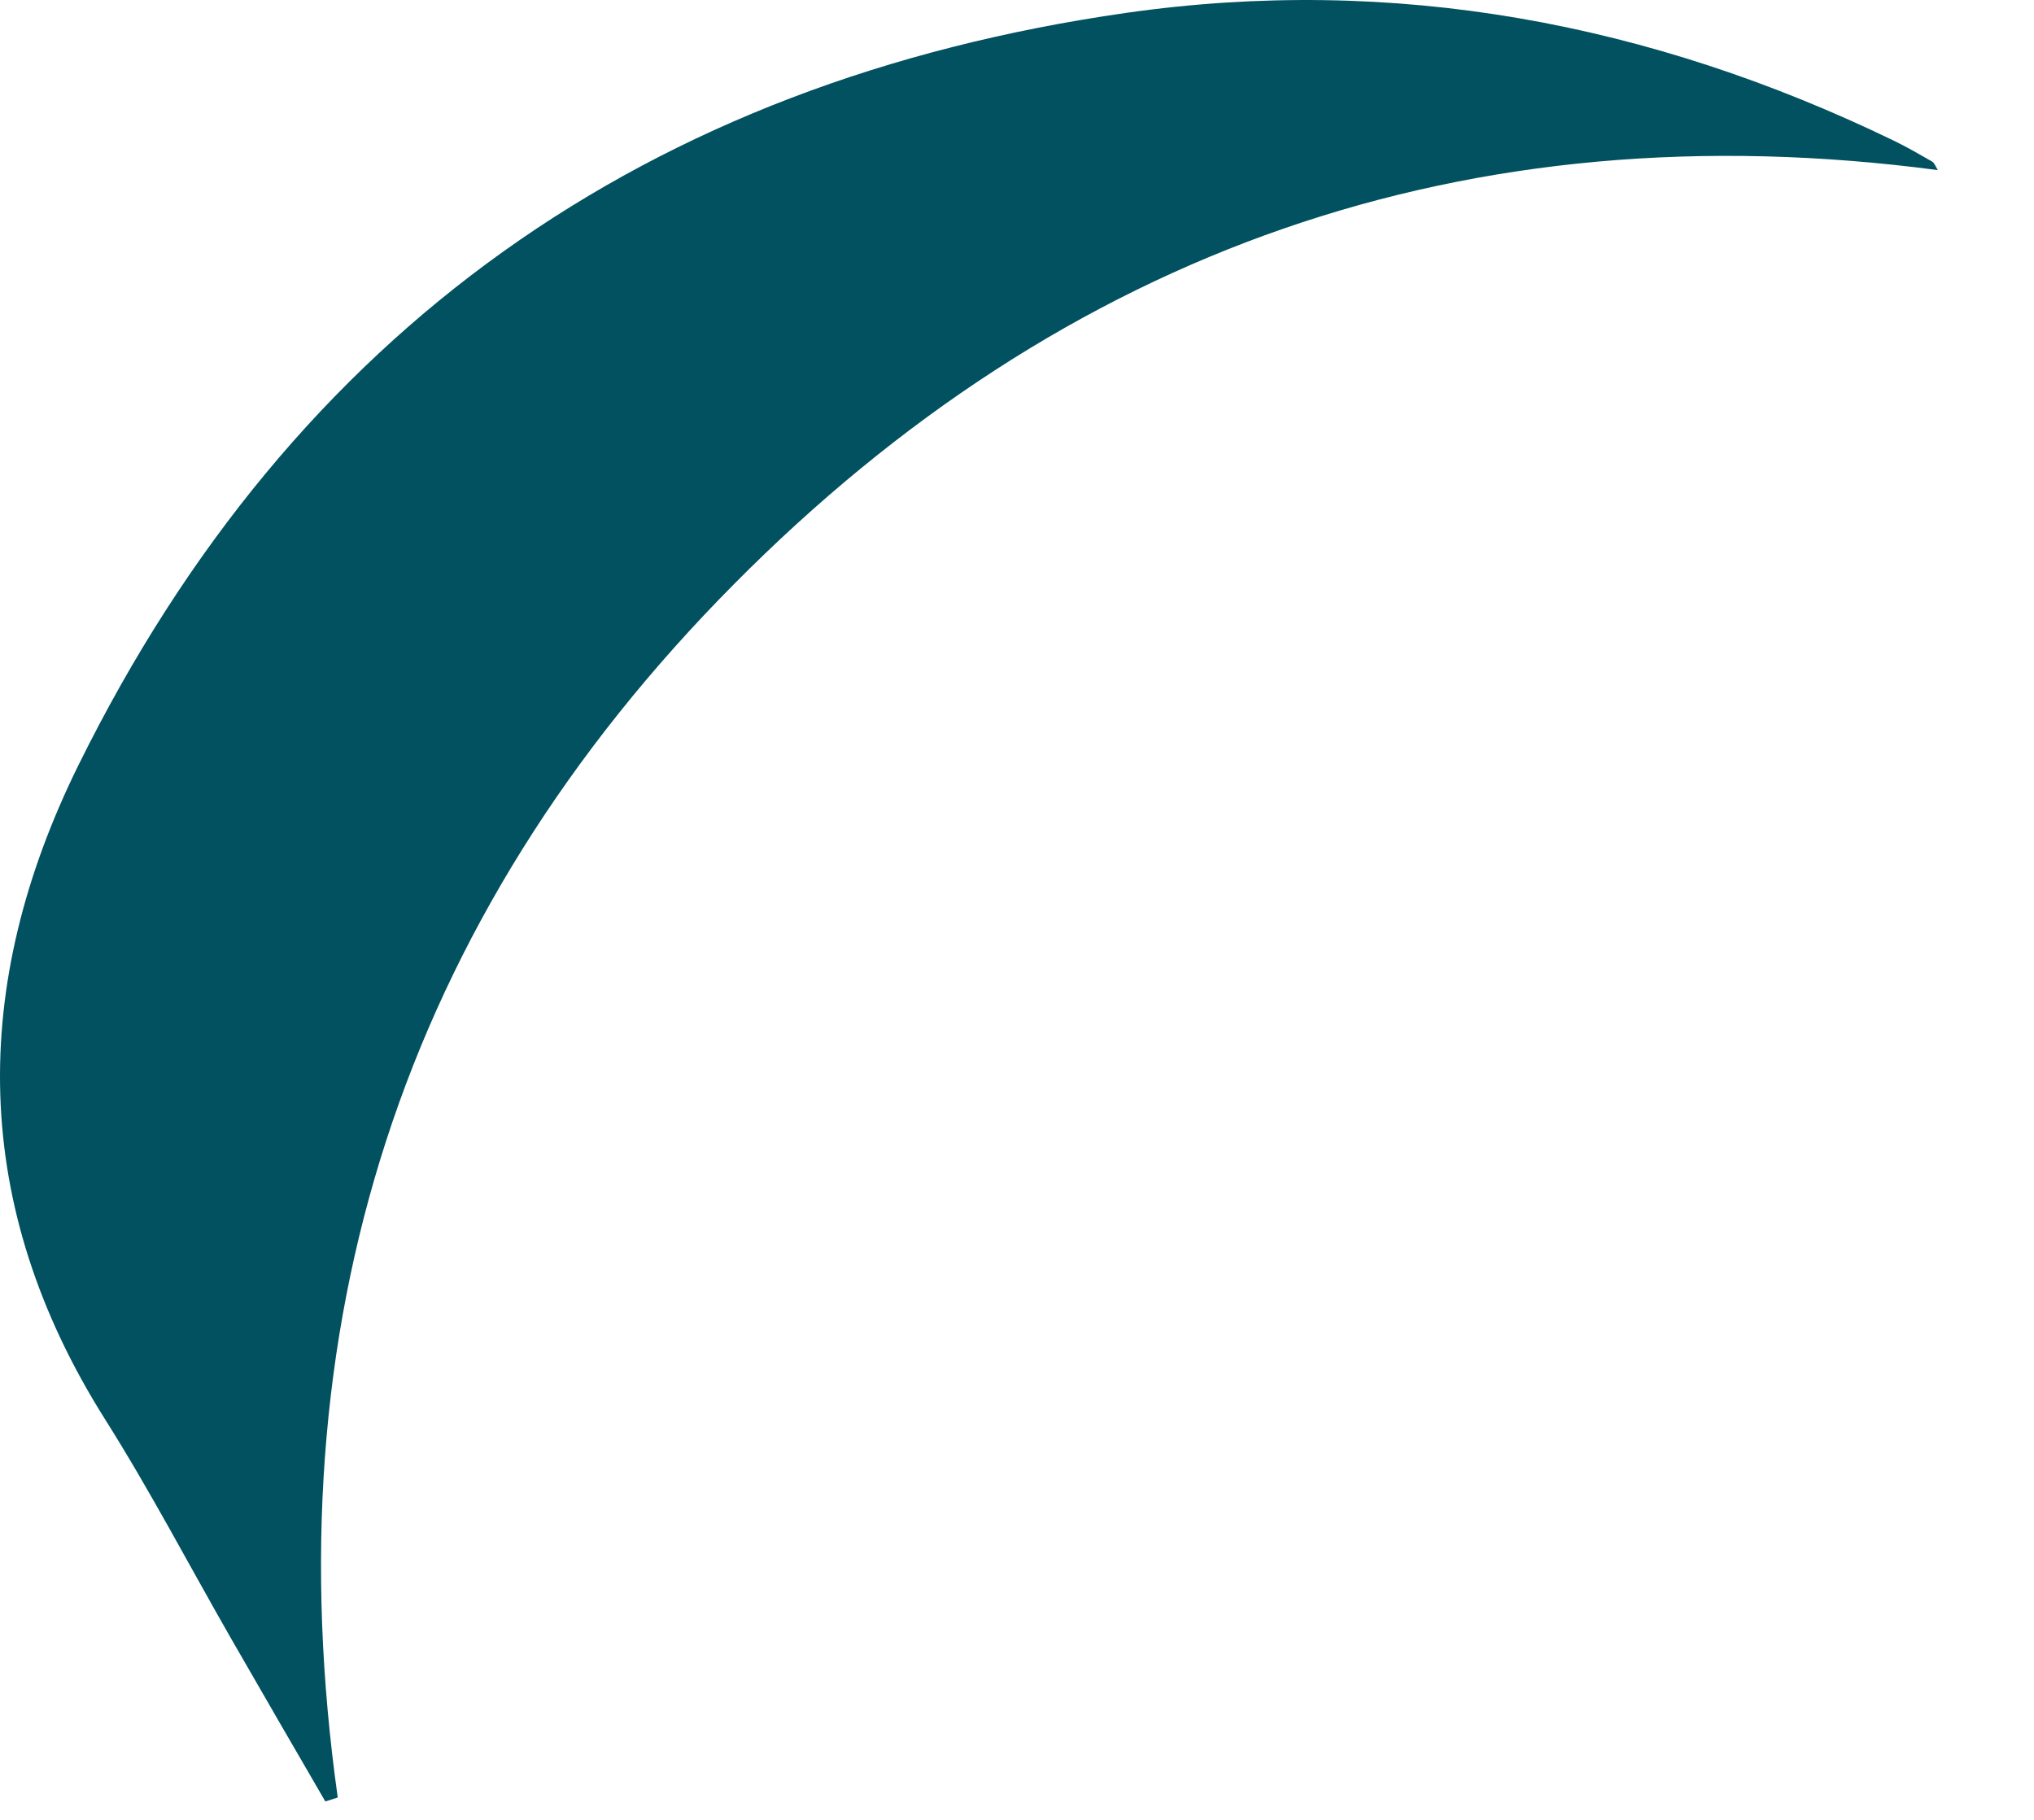 <?xml version="1.0" encoding="utf-8"?>
<svg xmlns="http://www.w3.org/2000/svg" fill="none" height="100%" overflow="visible" preserveAspectRatio="none" style="display: block;" viewBox="0 0 19 17" width="100%">
<path d="M3.039 16.828C2.746 16.323 2.453 15.819 2.162 15.312C1.769 14.627 1.403 13.926 0.982 13.259C-0.278 11.262 -0.287 9.211 0.735 7.143C2.745 3.077 6.051 0.761 10.515 0.121C13.016 -0.237 15.414 0.212 17.688 1.313C17.811 1.372 17.929 1.441 18.048 1.509C18.07 1.522 18.08 1.555 18.102 1.589C13.706 1.008 9.948 2.338 6.857 5.456C3.747 8.591 2.537 12.403 3.155 16.791C3.116 16.803 3.078 16.816 3.039 16.828V16.828Z" fill="#015160" id="Vector"/>
</svg>